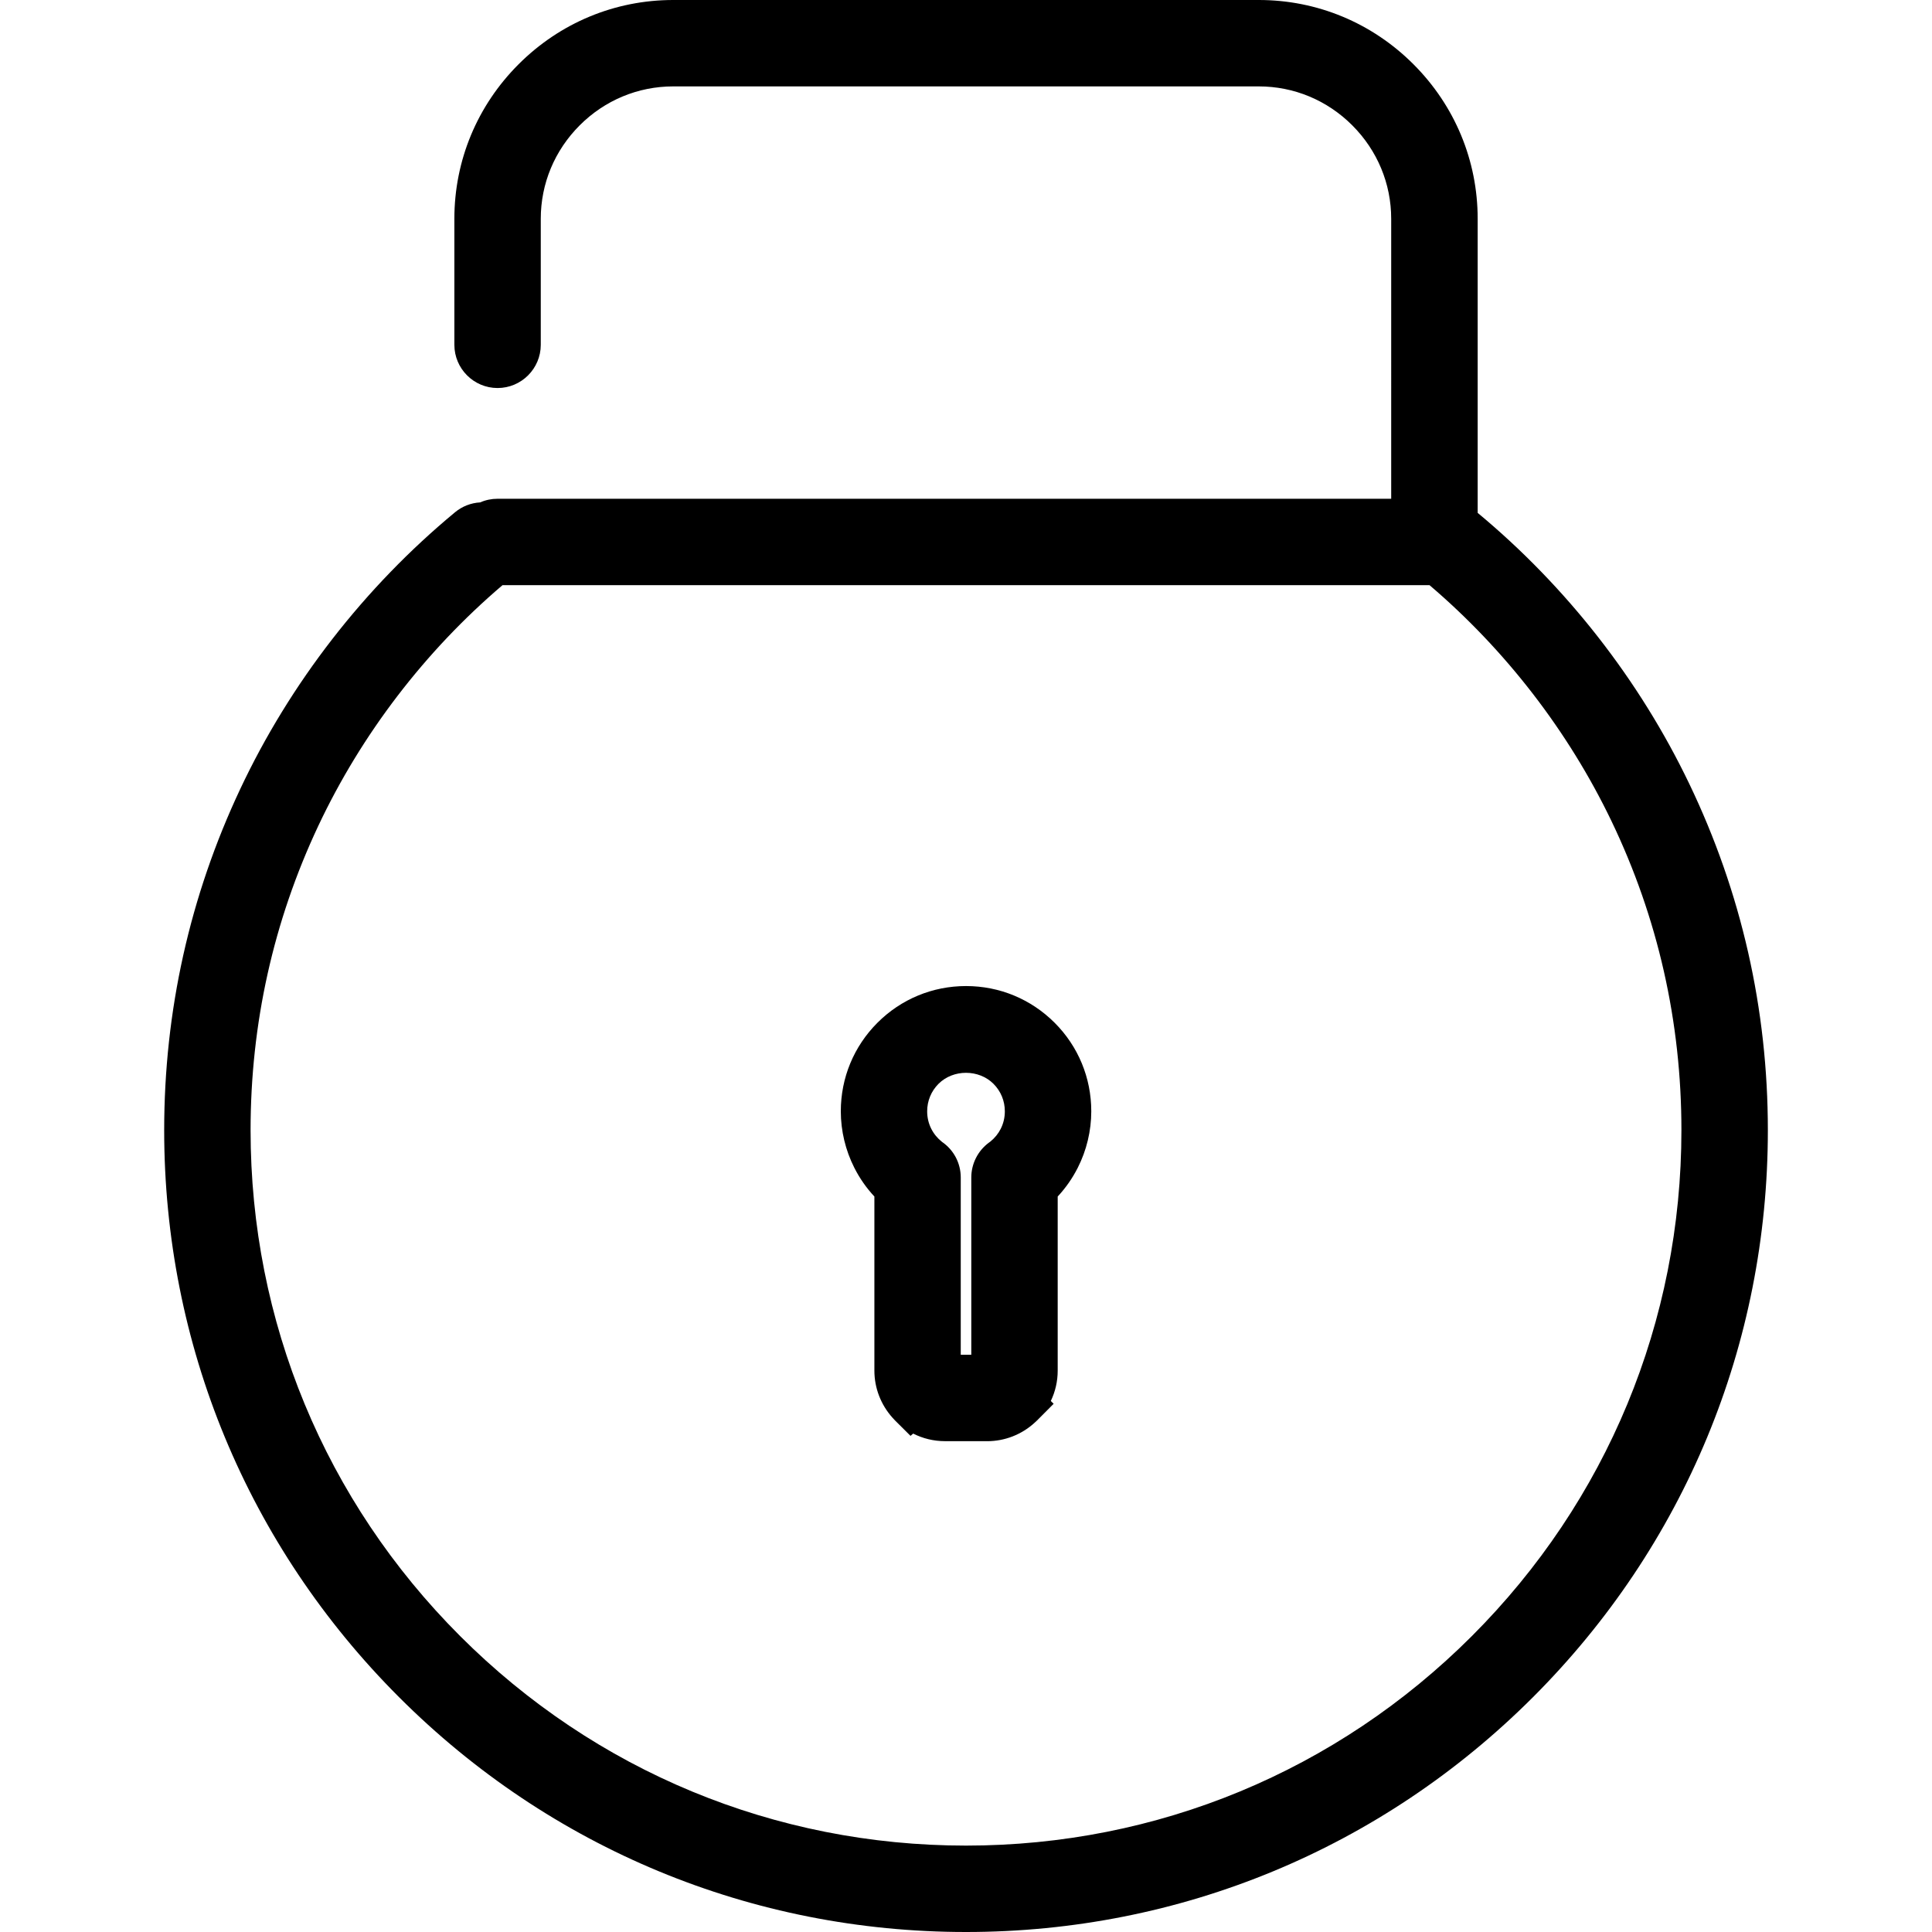 <?xml version="1.0" encoding="UTF-8"?><svg id="Warstwa_1" xmlns="http://www.w3.org/2000/svg" viewBox="0 0 500 500"><g id="Layer_1"><g><path d="M372.1,145.27c21.14,17.55,38.44,39.56,50.44,64.57,11.99,24.99,18.71,53.02,18.71,82.65,0,52.81-21.41,100.62-56.01,135.23-34.61,34.61-82.42,56.01-135.23,56.01s-100.62-21.41-135.23-56.01c-34.61-34.61-56.01-82.42-56.01-135.23,0-29.11,6.49-56.68,18.1-81.35,12.03-25.56,29.56-48.02,51.06-65.87,.28,.05,.57,.07,.86,.07h242.46c.3,0,.59-.02,.87-.07Zm-246.35-9.09c-1.41-.24-2.9,.11-4.09,1.09-22.73,18.82-41.26,42.54-53.97,69.55-12.25,26.02-19.09,55.06-19.09,85.67,0,55.62,22.54,105.97,58.99,142.42,36.45,36.45,86.8,58.99,142.42,58.99s105.97-22.54,142.42-58.99c36.45-36.45,58.99-86.8,58.99-142.42,0-31.13-7.09-60.65-19.74-87.01-13.08-27.25-32.09-51.1-55.36-69.86V56.62c0-13.9-5.68-26.53-14.84-35.69-9.15-9.15-21.79-14.84-35.69-14.84H174.22c-13.9,0-26.53,5.68-35.69,14.84-9.16,9.16-14.84,21.79-14.84,35.69v32.62c0,2.81,2.28,5.08,5.08,5.08s5.08-2.28,5.08-5.08V56.62c0-11.09,4.54-21.19,11.86-28.5,7.32-7.32,17.41-11.86,28.5-11.86h151.56c11.1,0,21.19,4.54,28.5,11.86,7.32,7.32,11.86,17.41,11.86,28.5v78.56H128.77c-1.13,0-2.18,.37-3.02,1h0Z"/><path d="M250,500c-55.43,0-107.54-21.59-146.73-60.78-39.19-39.19-60.78-91.3-60.78-146.73,0-30.84,6.62-60.54,19.67-88.27,12.92-27.46,32.15-52.23,55.6-71.65,1.86-1.54,4.14-2.42,6.5-2.55,1.41-.62,2.93-.94,4.5-.94h231.28V56.62c0-9.1-3.58-17.69-10.08-24.19-6.5-6.5-15.09-10.07-24.19-10.07H174.22c-9.1,0-17.7,3.58-24.19,10.07-6.5,6.5-10.08,15.09-10.08,24.19v32.62c0,6.16-5.02,11.18-11.18,11.18s-11.18-5.02-11.18-11.18V56.62c0-15.08,5.9-29.28,16.63-40C144.94,5.9,159.15,0,174.22,0h151.57c15.07,0,29.28,5.9,40,16.62,10.72,10.72,16.63,24.93,16.63,40v76.11c22.98,19.08,41.88,43.26,54.76,70.11,13.5,28.12,20.34,58.29,20.34,89.65,0,55.43-21.59,107.54-60.78,146.73-39.19,39.19-91.3,60.78-146.73,60.78ZM130.05,151.44c-20.06,17.08-36.51,38.58-47.68,62.3-11.62,24.7-17.52,51.19-17.52,78.75,0,49.46,19.26,95.95,54.23,130.92,34.97,34.97,81.47,54.23,130.92,54.23s95.95-19.26,130.92-54.23c34.97-34.97,54.23-81.46,54.23-130.92,0-28.05-6.09-54.97-18.11-80.01-11.14-23.2-27.39-44.26-47.08-61.04H130.05Z"/></g><g><path d="M250,261.28c7.26,0,13.84,2.95,18.6,7.71,4.76,4.76,7.71,11.34,7.71,18.6,0,4.26-1.02,8.29-2.84,11.87-1.47,2.9-3.46,5.49-5.85,7.65v47.6c0,3.33-1.37,6.36-3.57,8.57h0s0,.02,0,.02c-.12,.12-.25,.24-.38,.34-2.17,2-5.06,3.22-8.21,3.22h-10.94c-3.33,0-6.36-1.37-8.57-3.57h0s0,0,0,0h0c-.12-.11-.24-.24-.34-.37-2-2.17-3.22-5.06-3.22-8.21v-47.6c-2.39-2.16-4.38-4.75-5.85-7.65-1.82-3.58-2.84-7.61-2.84-11.87,0-7.27,2.95-13.84,7.71-18.6,4.76-4.76,11.34-7.71,18.6-7.71h0Zm11.42,14.89c-2.92-2.92-6.96-4.73-11.42-4.73s-8.5,1.81-11.42,4.73-4.73,6.96-4.73,11.42c0,2.65,.62,5.13,1.73,7.3,1.11,2.18,2.7,4.08,4.63,5.56,1.4,.91,2.33,2.48,2.33,4.27v49.99c0,.48,.17,.93,.44,1.26,.05,.05,.1,.09,.15,.14v.02c.35,.35,.85,.57,1.4,.57h10.93c.48,0,.93-.17,1.26-.44,.05-.05,.09-.1,.14-.15h.02c.35-.35,.57-.85,.57-1.4v-49.99c0-1.56,.72-3.1,2.08-4.1h0c2.05-1.49,3.72-3.46,4.87-5.73,1.1-2.18,1.73-4.66,1.73-7.3,0-4.46-1.81-8.5-4.73-11.42h0Z"/><path d="M255.47,372.97h-10.93c-2.89,0-5.69-.68-8.21-1.96l-.69,.59-4-3.98c-.22-.22-.44-.46-.64-.69-3.04-3.38-4.71-7.71-4.71-12.21v-45.06c-2.07-2.22-3.81-4.71-5.19-7.44-2.29-4.51-3.5-9.57-3.5-14.62,0-8.66,3.37-16.8,9.49-22.92,6.12-6.12,14.26-9.49,22.92-9.49s16.79,3.37,22.92,9.49c6.12,6.12,9.49,14.26,9.49,22.92,0,5.05-1.21,10.11-3.5,14.62-1.38,2.72-3.12,5.21-5.19,7.44v45.06c0,2.76-.62,5.43-1.78,7.85l.73,.73-4.3,4.32c-.22,.22-.45,.43-.68,.63-3.37,3.05-7.71,4.73-12.22,4.73Zm-6.83-22.36h2.73v-45.89c0-3.55,1.71-6.91,4.56-9.01l.37-.27c1.12-.9,2.04-2.03,2.68-3.29,.71-1.4,1.07-2.93,1.07-4.55,0-2.69-1.04-5.21-2.94-7.11-3.79-3.79-10.42-3.8-14.22,0-1.9,1.9-2.94,4.42-2.94,7.11,0,1.62,.36,3.15,1.07,4.55,.65,1.29,1.61,2.45,2.76,3.36,3.05,2.09,4.86,5.51,4.86,9.22v45.89Z"/></g></g></svg>